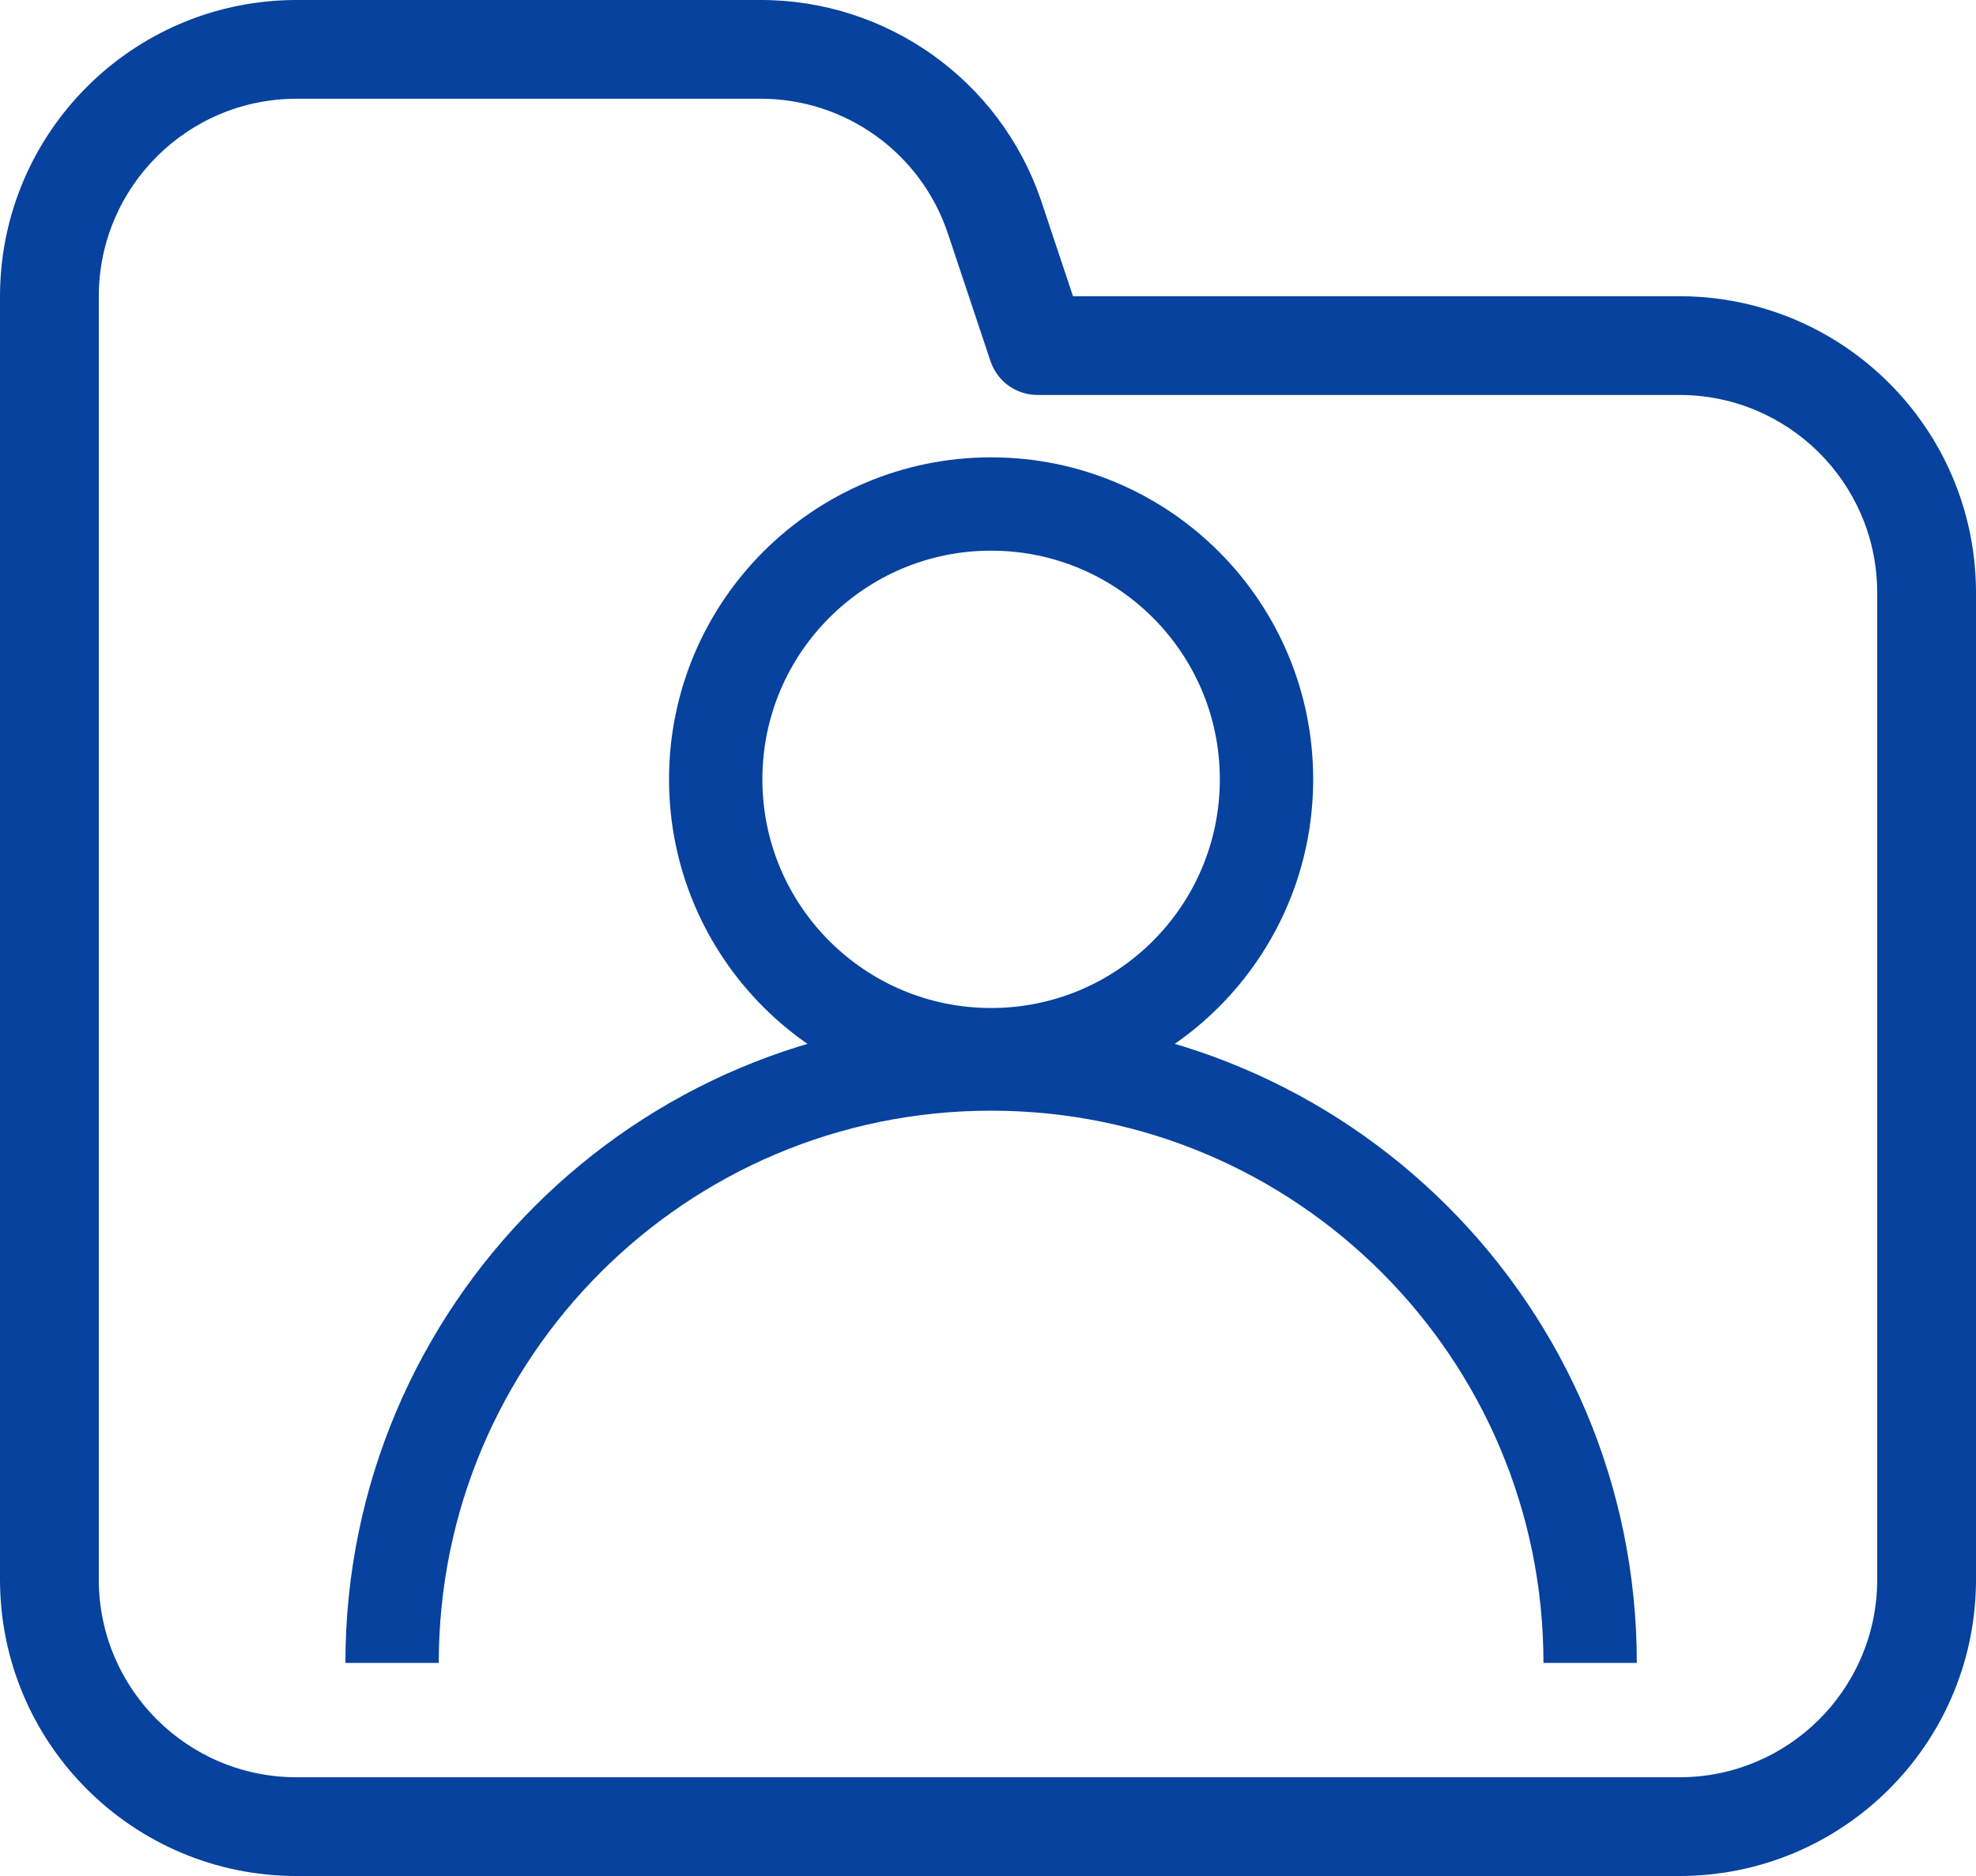<svg width="635" height="603" viewBox="0 0 635 603" fill="none" xmlns="http://www.w3.org/2000/svg">
<path d="M244.42 0.5C284.887 0.466 320.861 26.151 333.992 64.339L334.298 65.243L344.342 95.369L344.456 95.711H539.749L540.974 95.72C592.308 96.425 633.785 137.885 634.491 189.198L634.5 190.422V507.789L634.491 509.013C633.779 560.733 591.647 602.443 539.749 602.5H95.251C42.944 602.442 0.558 560.073 0.5 507.789V95.211L0.509 93.987C1.215 42.675 42.692 1.215 94.026 0.509L95.251 0.5H244.42ZM95.249 31.237C59.922 31.282 31.295 59.897 31.25 95.21V507.79C31.295 543.103 59.922 571.718 95.249 571.763H539.751C574.803 571.718 603.258 543.549 603.744 508.616L603.75 507.79V190.421L603.744 189.594C603.258 154.662 574.802 126.492 539.751 126.447H333.375C326.964 126.442 321.25 122.473 318.988 116.522L318.78 115.941L305.107 74.97C296.426 48.839 271.964 31.214 244.419 31.237H95.249Z" fill="#06429E" stroke="#06429E"/>
<circle cx="318.5" cy="250.5" r="88.5" stroke="#06429E" stroke-width="30"/>
<path d="M511 534.5C511 428.185 424.815 342 318.5 342C212.185 342 126 428.185 126 534.5" stroke="#06429E" stroke-width="30"/>
</svg>
